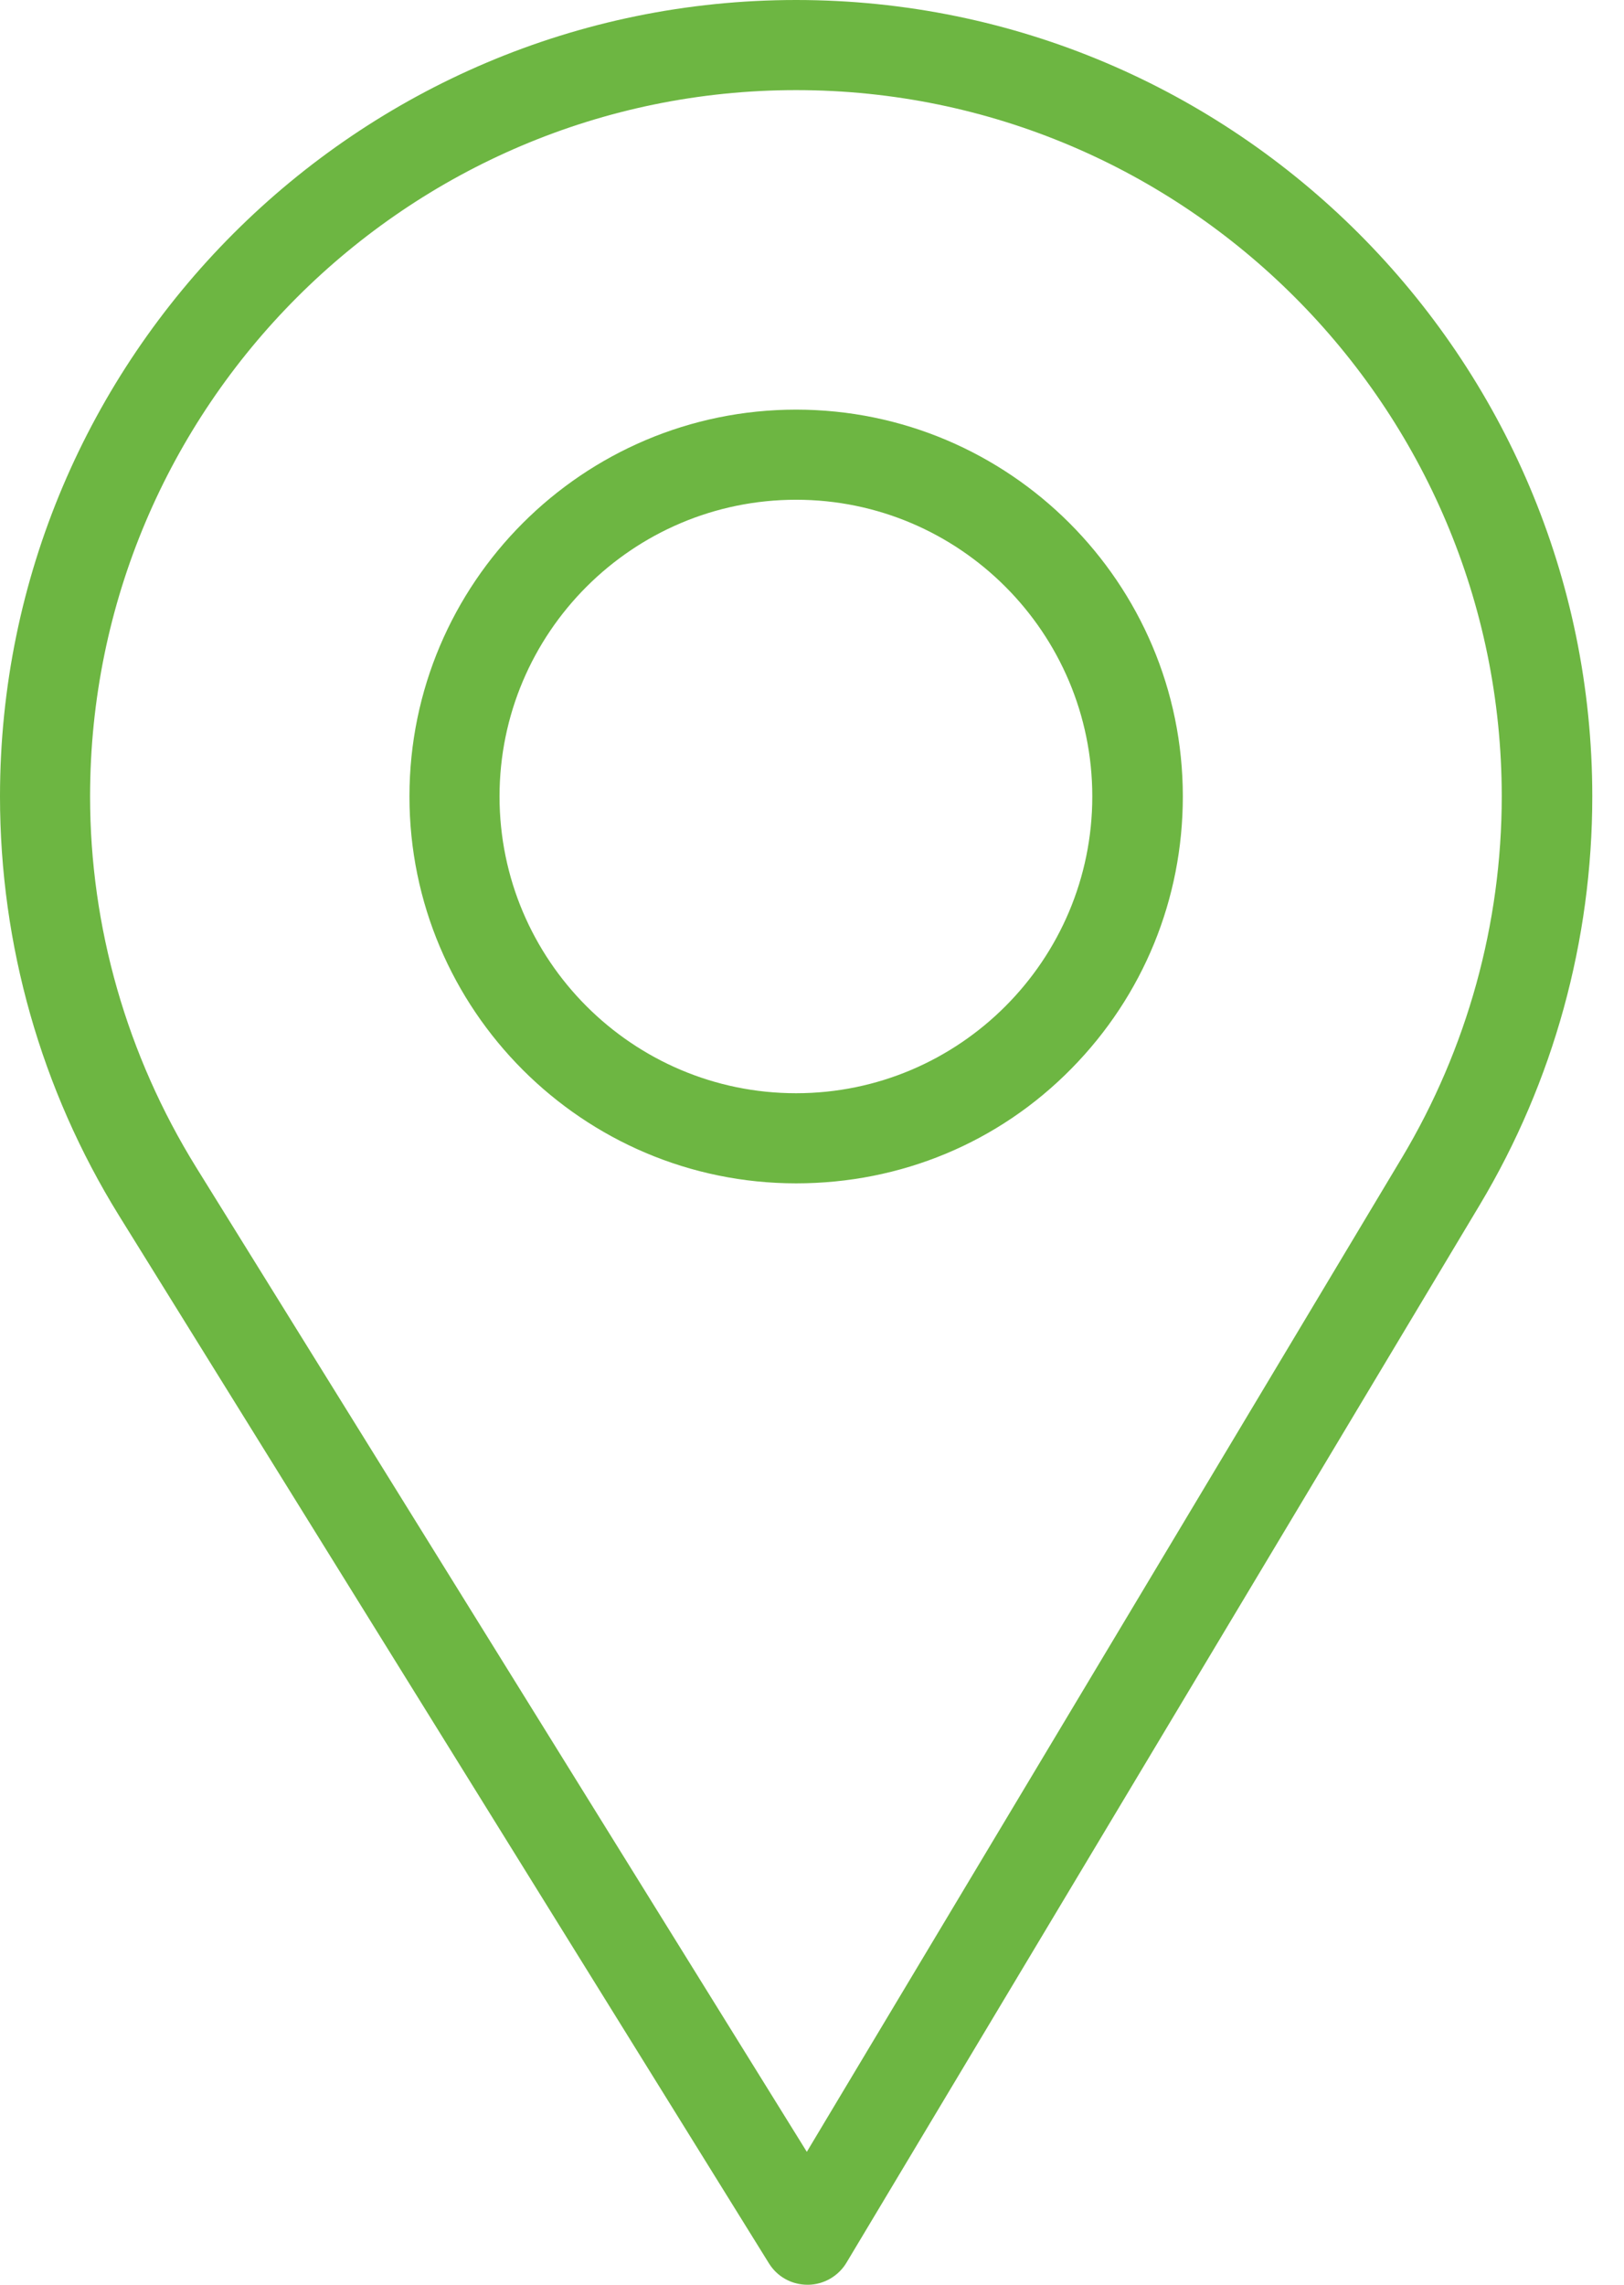 <?xml version="1.0" encoding="UTF-8"?>
<svg width="32px" height="45px" viewBox="0 0 32 45" version="1.1" xmlns="http://www.w3.org/2000/svg" xmlns:xlink="http://www.w3.org/1999/xlink">
    <!-- Generator: Sketch 52.6 (67491) - http://www.bohemiancoding.com/sketch -->
    <title>Icone-adresse</title>
    <desc>Created with Sketch.</desc>
    <g id="Contact" stroke="none" stroke-width="1" fill="none" fill-rule="evenodd">
        <g id="Page-Contact-Desktop-Webdesign" transform="translate(-814, -605)" fill="#6DB642">
            <g id="Adresse" transform="translate(730, 605)">
                <g id="Icone-adresse" transform="translate(84, 0)">
                    <path d="M15.687,1.775 C23.354,1.775 29.591,8.016 29.591,15.687 C29.591,18.19 28.911,20.65 27.624,22.803 L27.623,22.804 L15.898,42.382 L3.865,22.991 C2.498,20.783 1.775,18.257 1.775,15.687 C1.775,8.016 8.016,1.775 15.687,1.775 M2.341,23.936 L15.15,44.576 C15.314,44.842 15.599,45 15.911,45 L15.922,45 C16.229,44.998 16.521,44.831 16.68,44.564 L29.162,23.724 C30.61,21.302 31.375,18.523 31.375,15.687 C31.375,7.037 24.337,-1.79282869e-05 15.687,-1.79282869e-05 C7.037,-1.79282869e-05 0,7.037 0,15.687 C0,18.61 0.81,21.462 2.341,23.936" id="Fill-1"></path>
                    <path d="M15.687,21.532 C12.464,21.532 9.843,18.91 9.843,15.687 C9.843,12.465 12.464,9.843 15.687,9.843 C18.905,9.843 21.523,12.465 21.523,15.687 C21.523,18.91 18.905,21.532 15.687,21.532 M15.687,8.068 C11.486,8.068 8.068,11.486 8.068,15.687 C8.068,19.889 11.486,23.307 15.687,23.307 C17.752,23.307 19.679,22.504 21.113,21.046 C22.528,19.608 23.307,17.705 23.307,15.687 C23.307,11.486 19.889,8.068 15.687,8.068" id="Fill-4"></path>
                </g>
            </g>
        </g>
    </g>
</svg>